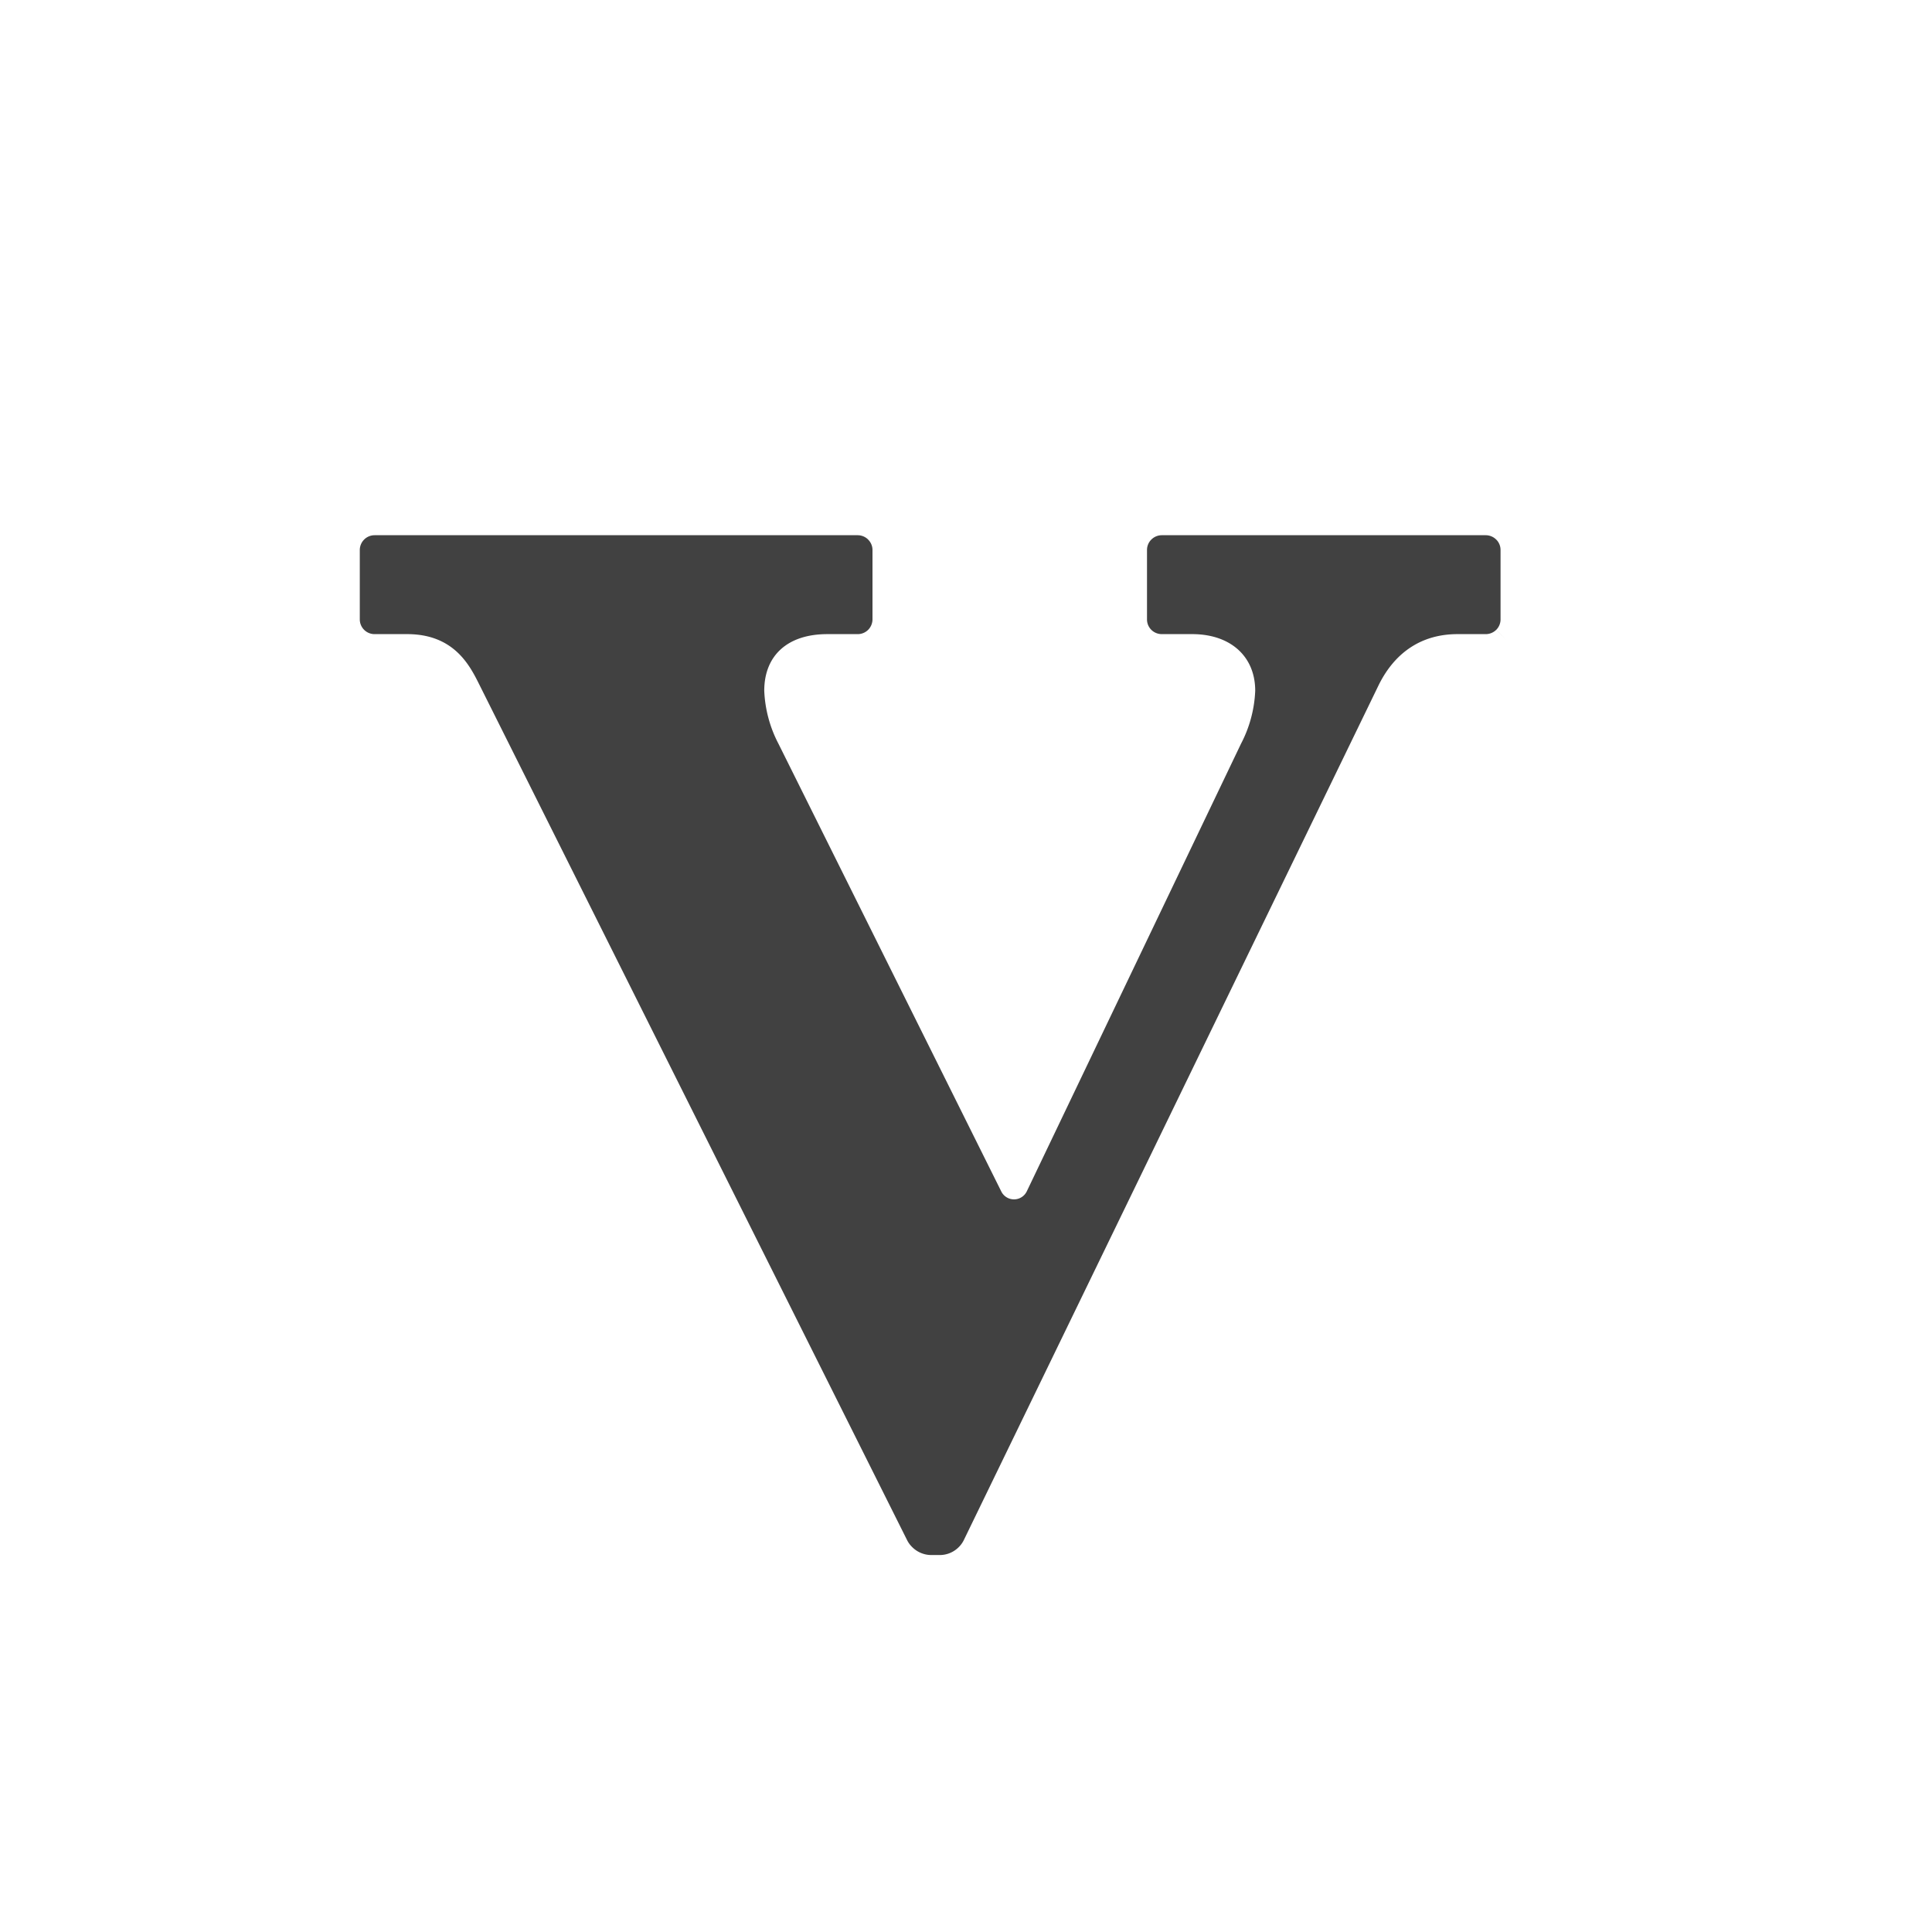 <svg xmlns="http://www.w3.org/2000/svg" width="293" height="293" viewBox="0 0 293 293"><g id="Groupe_2812" data-name="Groupe 2812" transform="translate(-1688 387)"><circle id="jonathan-borba-n1B6ftPB5Eg-unsplash" cx="146.5" cy="146.5" r="146.5" transform="translate(1688 -387)" fill="none"></circle><g id="Groupe_2813" data-name="Groupe 2813" transform="translate(1916.435 -305.831) rotate(90)"><path id="Trac&#xE9;_634" data-name="Trac&#xE9; 634" d="M12.767.868H2.244a2.225,2.225,0,0,0-1.524.594l-.061.065A2.251,2.251,0,0,0,0,3.105V52.246a2.238,2.238,0,0,0,.654,1.575c.024.024.046.046.068.07a2.224,2.224,0,0,0,1.522.593H12.767a2.216,2.216,0,0,0,1.58-.652A2.252,2.252,0,0,0,15,52.246V47.629c0-5.8,3.372-9.555,8.588-9.555a18.965,18.965,0,0,1,8.045,2.159L99.5,72.714a2.151,2.151,0,0,1,.029,3.867l-67.9,33.793a19.016,19.016,0,0,1-8.04,2.157c-5.377,0-8.588-3.573-8.588-9.555V98.358a2.243,2.243,0,0,0-.658-1.588,2.266,2.266,0,0,0-1.58-.654H2.239a2.226,2.226,0,0,0-1.57.654c-.022.022-.046.044-.068.065A2.253,2.253,0,0,0,0,98.353v73.28a2.248,2.248,0,0,0,2.239,2.237H12.767A2.236,2.236,0,0,0,15,171.633v-4.945c0-7.126,4.774-9.508,7.626-10.931L152.37,90.884a3.882,3.882,0,0,0,1.057-.76,4.1,4.1,0,0,0,1.235-2.931V85.934a4.056,4.056,0,0,0-1.2-2.9,3.921,3.921,0,0,0-1.1-.784L22.653,19.314C17.642,16.812,15,12.7,15,7.4v-4.3a2.268,2.268,0,0,0-.658-1.583L15.869,0,14.347,1.522a2.221,2.221,0,0,0-1.58-.654" transform="translate(0)" fill="#414141"></path></g></g></svg>